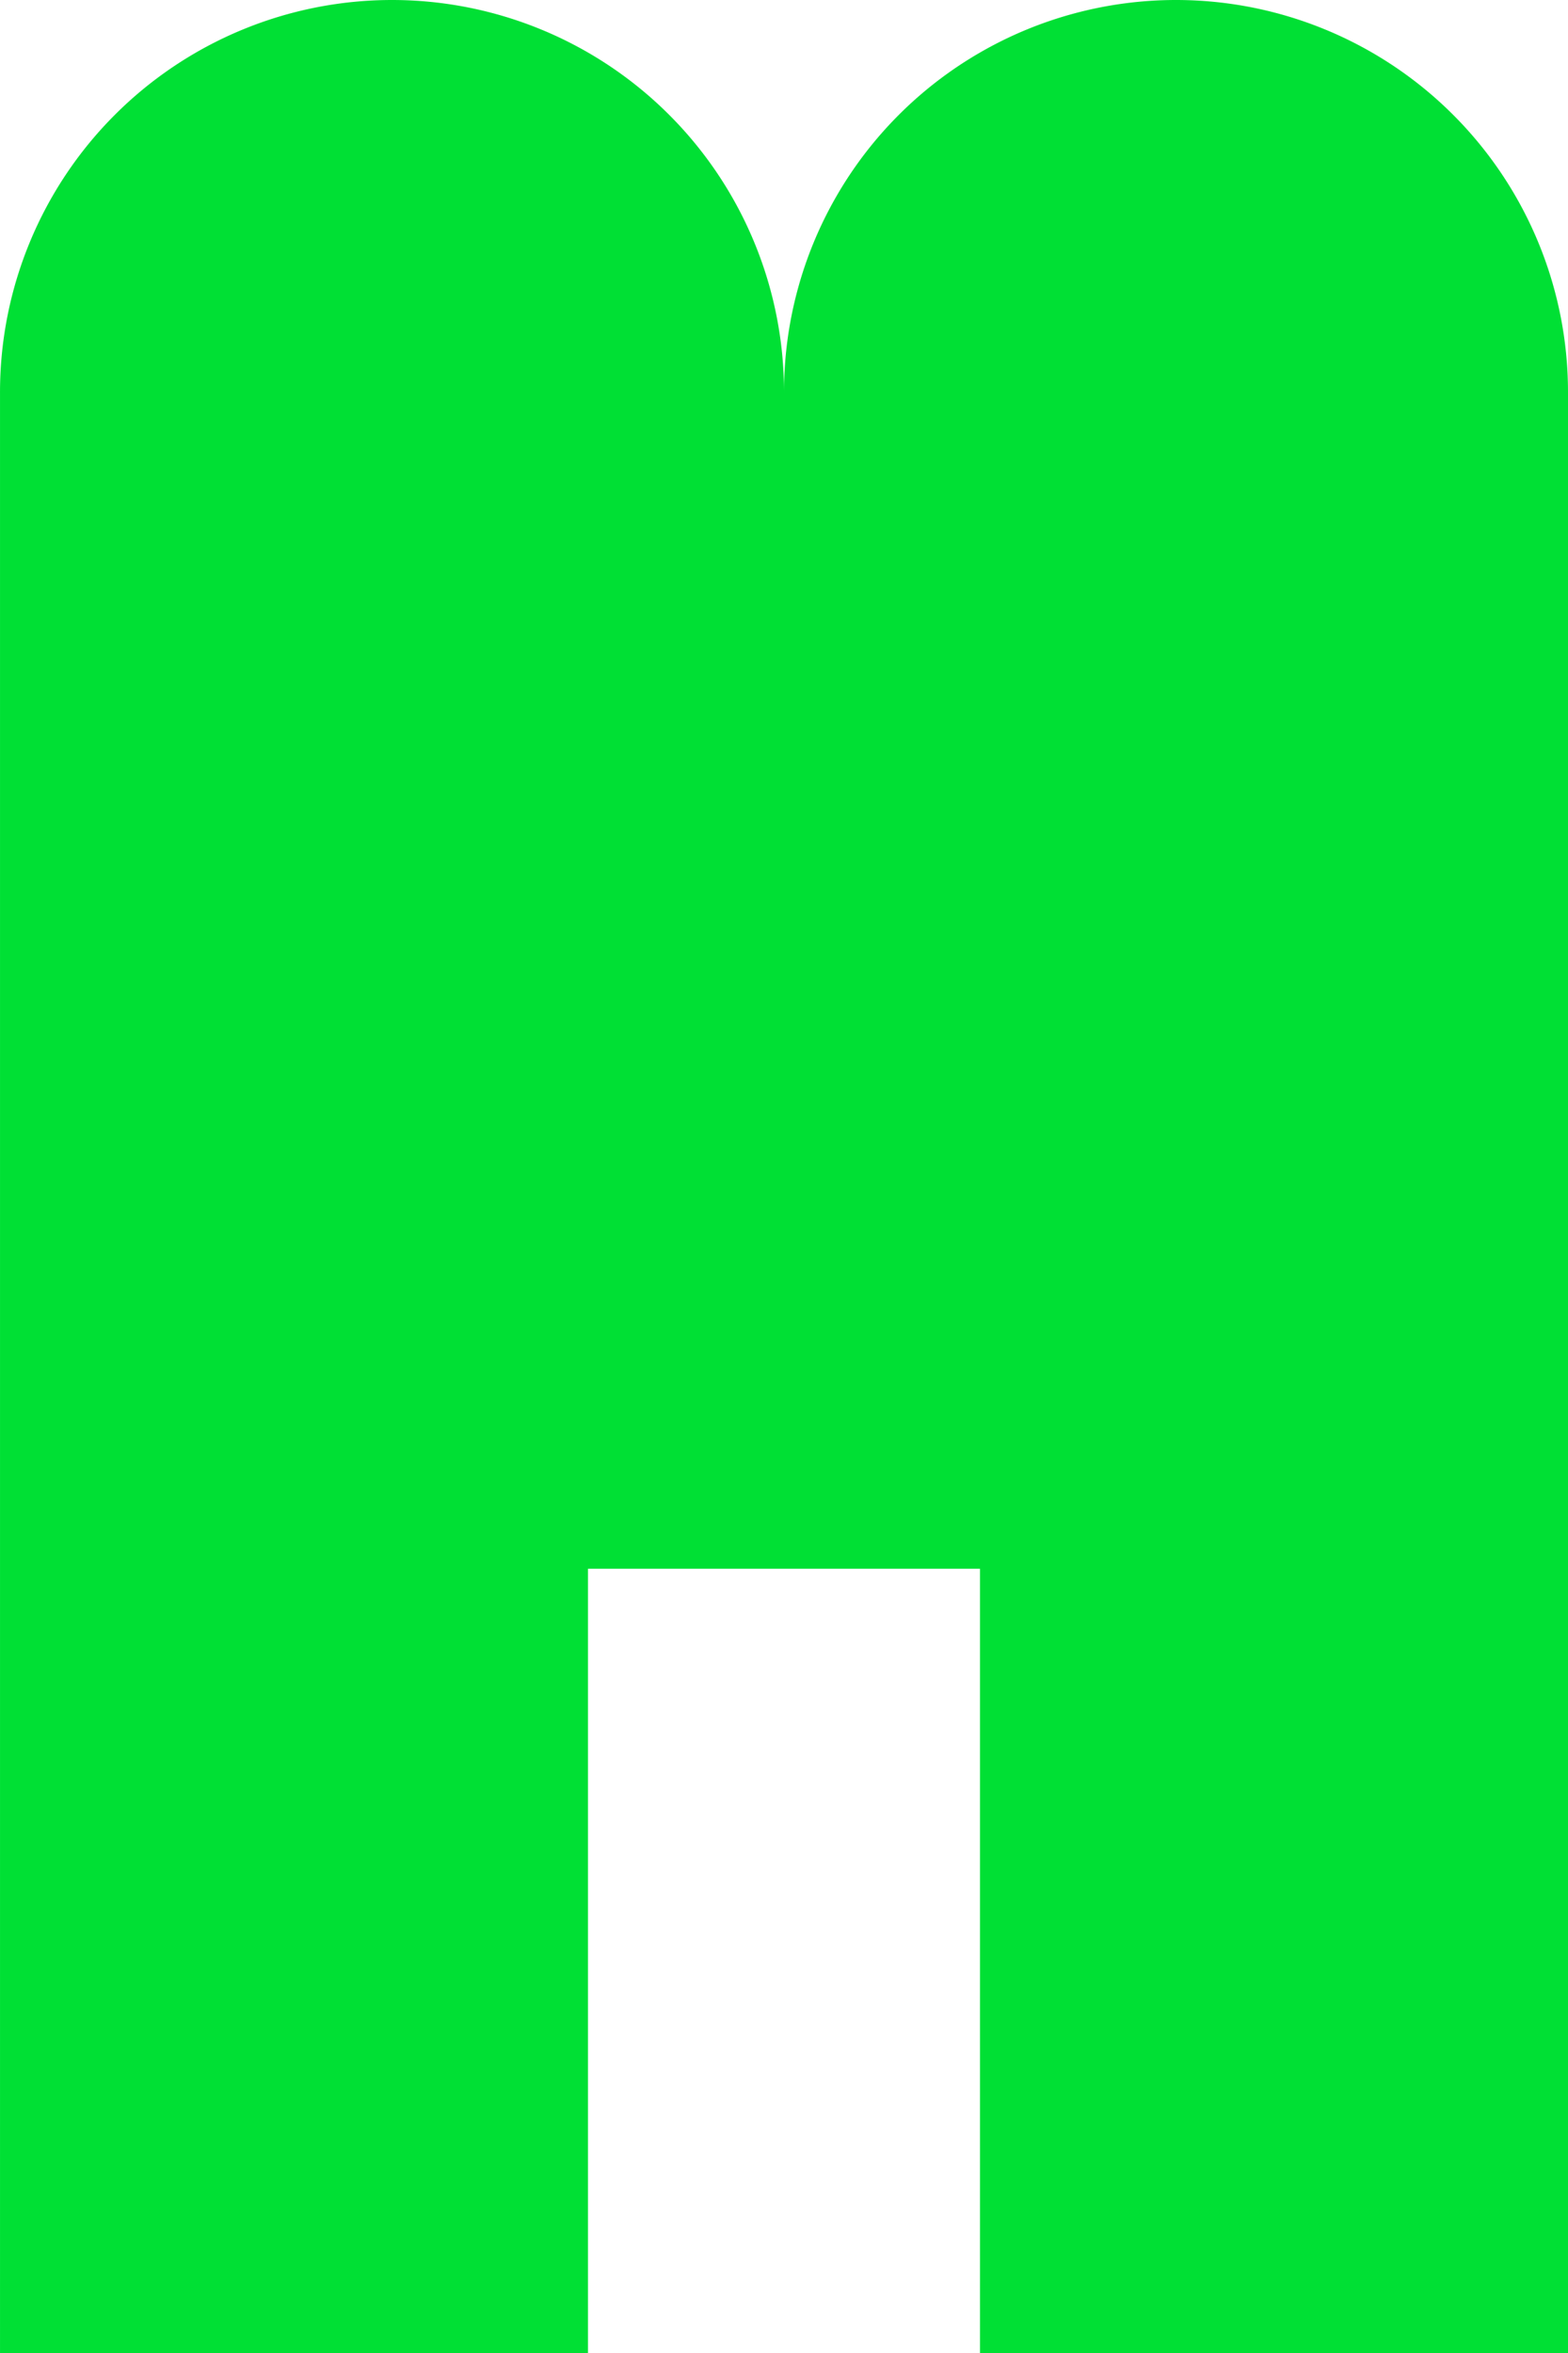 <svg xmlns="http://www.w3.org/2000/svg" width="127.785" height="191.685" viewBox="0 0 127.785 191.685">
  <defs>
    <style>
      .cls-1 {
        fill: #00e034;
      }
    </style>
  </defs>
  <path id="パス_53" data-name="パス 53" class="cls-1" d="M154.211,0a31.947,31.947,0,0,0-31.95,31.946,31.946,31.946,0,0,0-63.892,0V191.685h47.917V127.793h31.946v63.892h47.921V31.946A31.945,31.945,0,0,0,154.211,0" transform="translate(-58.368)"/>
</svg>

